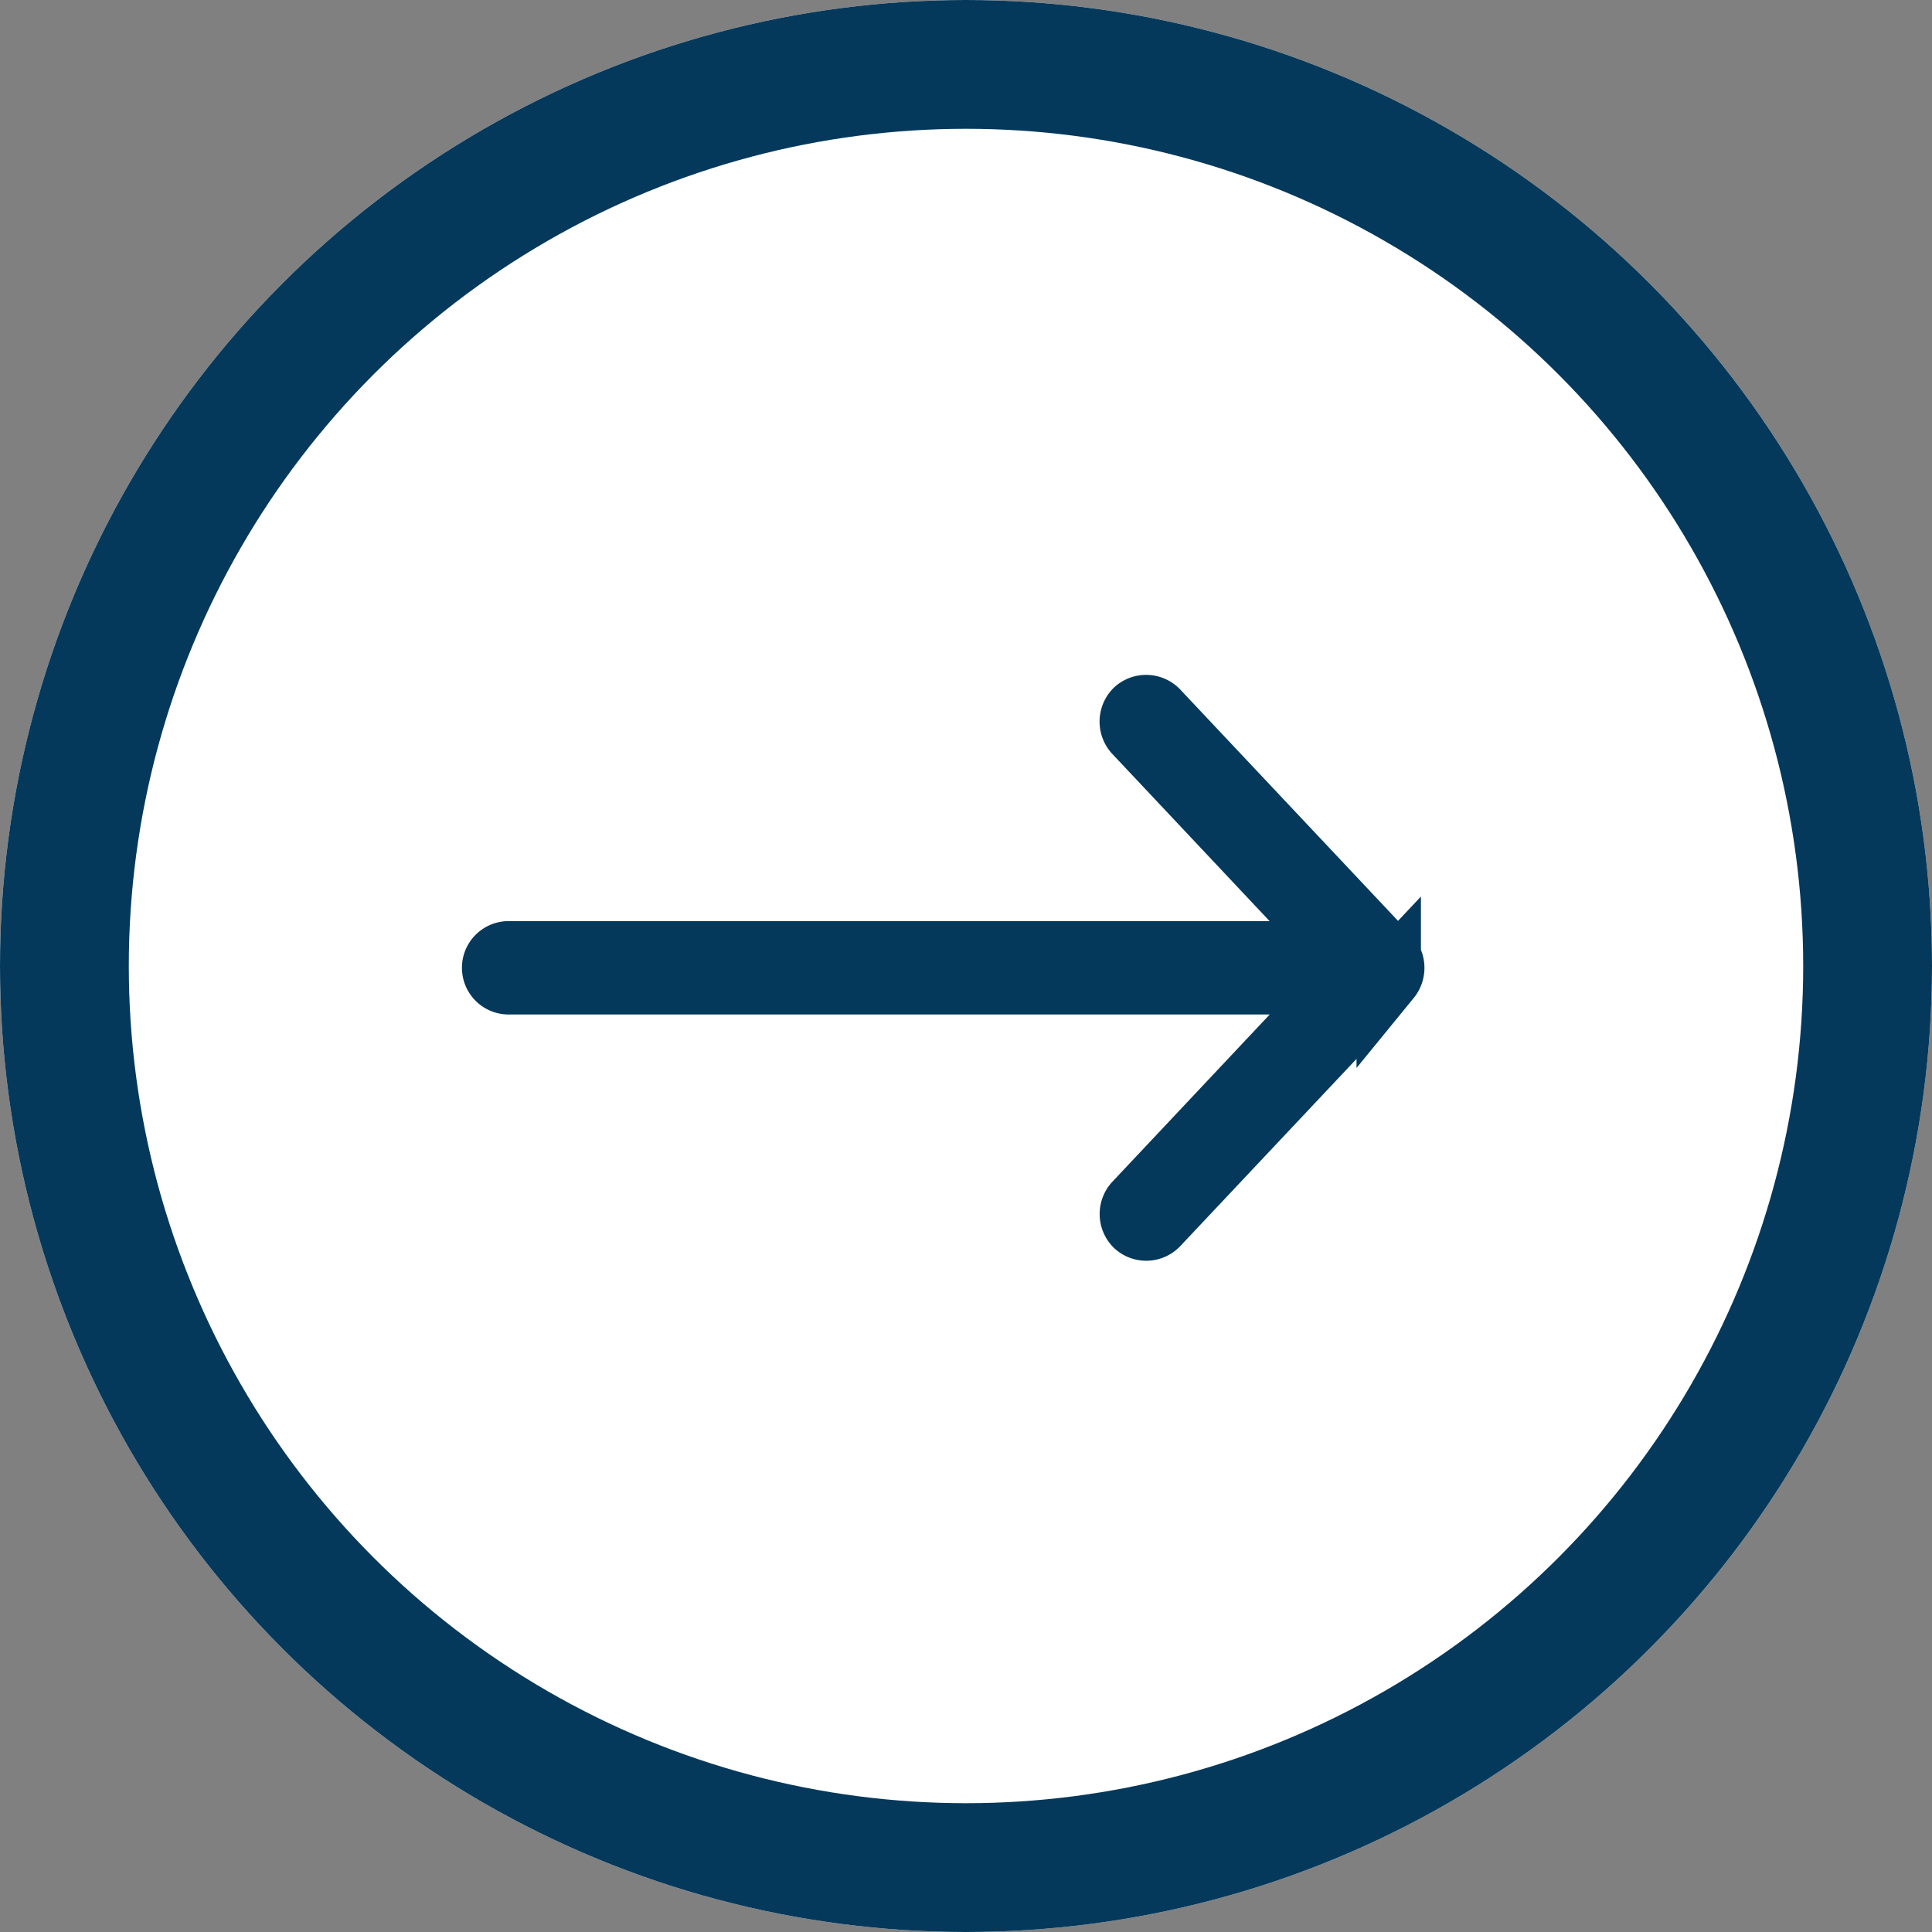 <svg xmlns="http://www.w3.org/2000/svg" width="30" height="30" viewBox="0 0 30 30">
  <rect x="0" y="0" width="30" height="30" fill="#808080" stroke="none"/>
  <g id="Grupo_155" data-name="Grupo 155" transform="translate(-1025 -2929.898)">
    <g id="Elipse_10" data-name="Elipse 10" transform="translate(1025 2929.898)" fill="#fff" stroke="#05395b" stroke-width="2">
      <circle cx="15" cy="15" r="15" stroke="none"/>
      <circle cx="15" cy="15" r="14" fill="none"/>
    </g>
    <g id="noun_Arrow_2332726" transform="translate(1032.673 2940.878)">
      <g id="Grupo_142" data-name="Grupo 142" transform="translate(0 0)">
        <path id="Caminho_89" data-name="Caminho 89" d="M32.889,988.255l-3.6-3.824a.231.231,0,0,0-.32-.01.237.237,0,0,0-.011.32l3.24,3.444H19.225a.225.225,0,1,0,0,.45H32.2l-3.24,3.444a.235.235,0,0,0,.011.32.229.229,0,0,0,.32-.011l3.6-3.824A.242.242,0,0,0,32.889,988.255Z" transform="translate(-19 -984.362)" fill="#05395b" stroke="#05395b" stroke-width="1"/>
      </g>
    </g>
  </g>
</svg>
